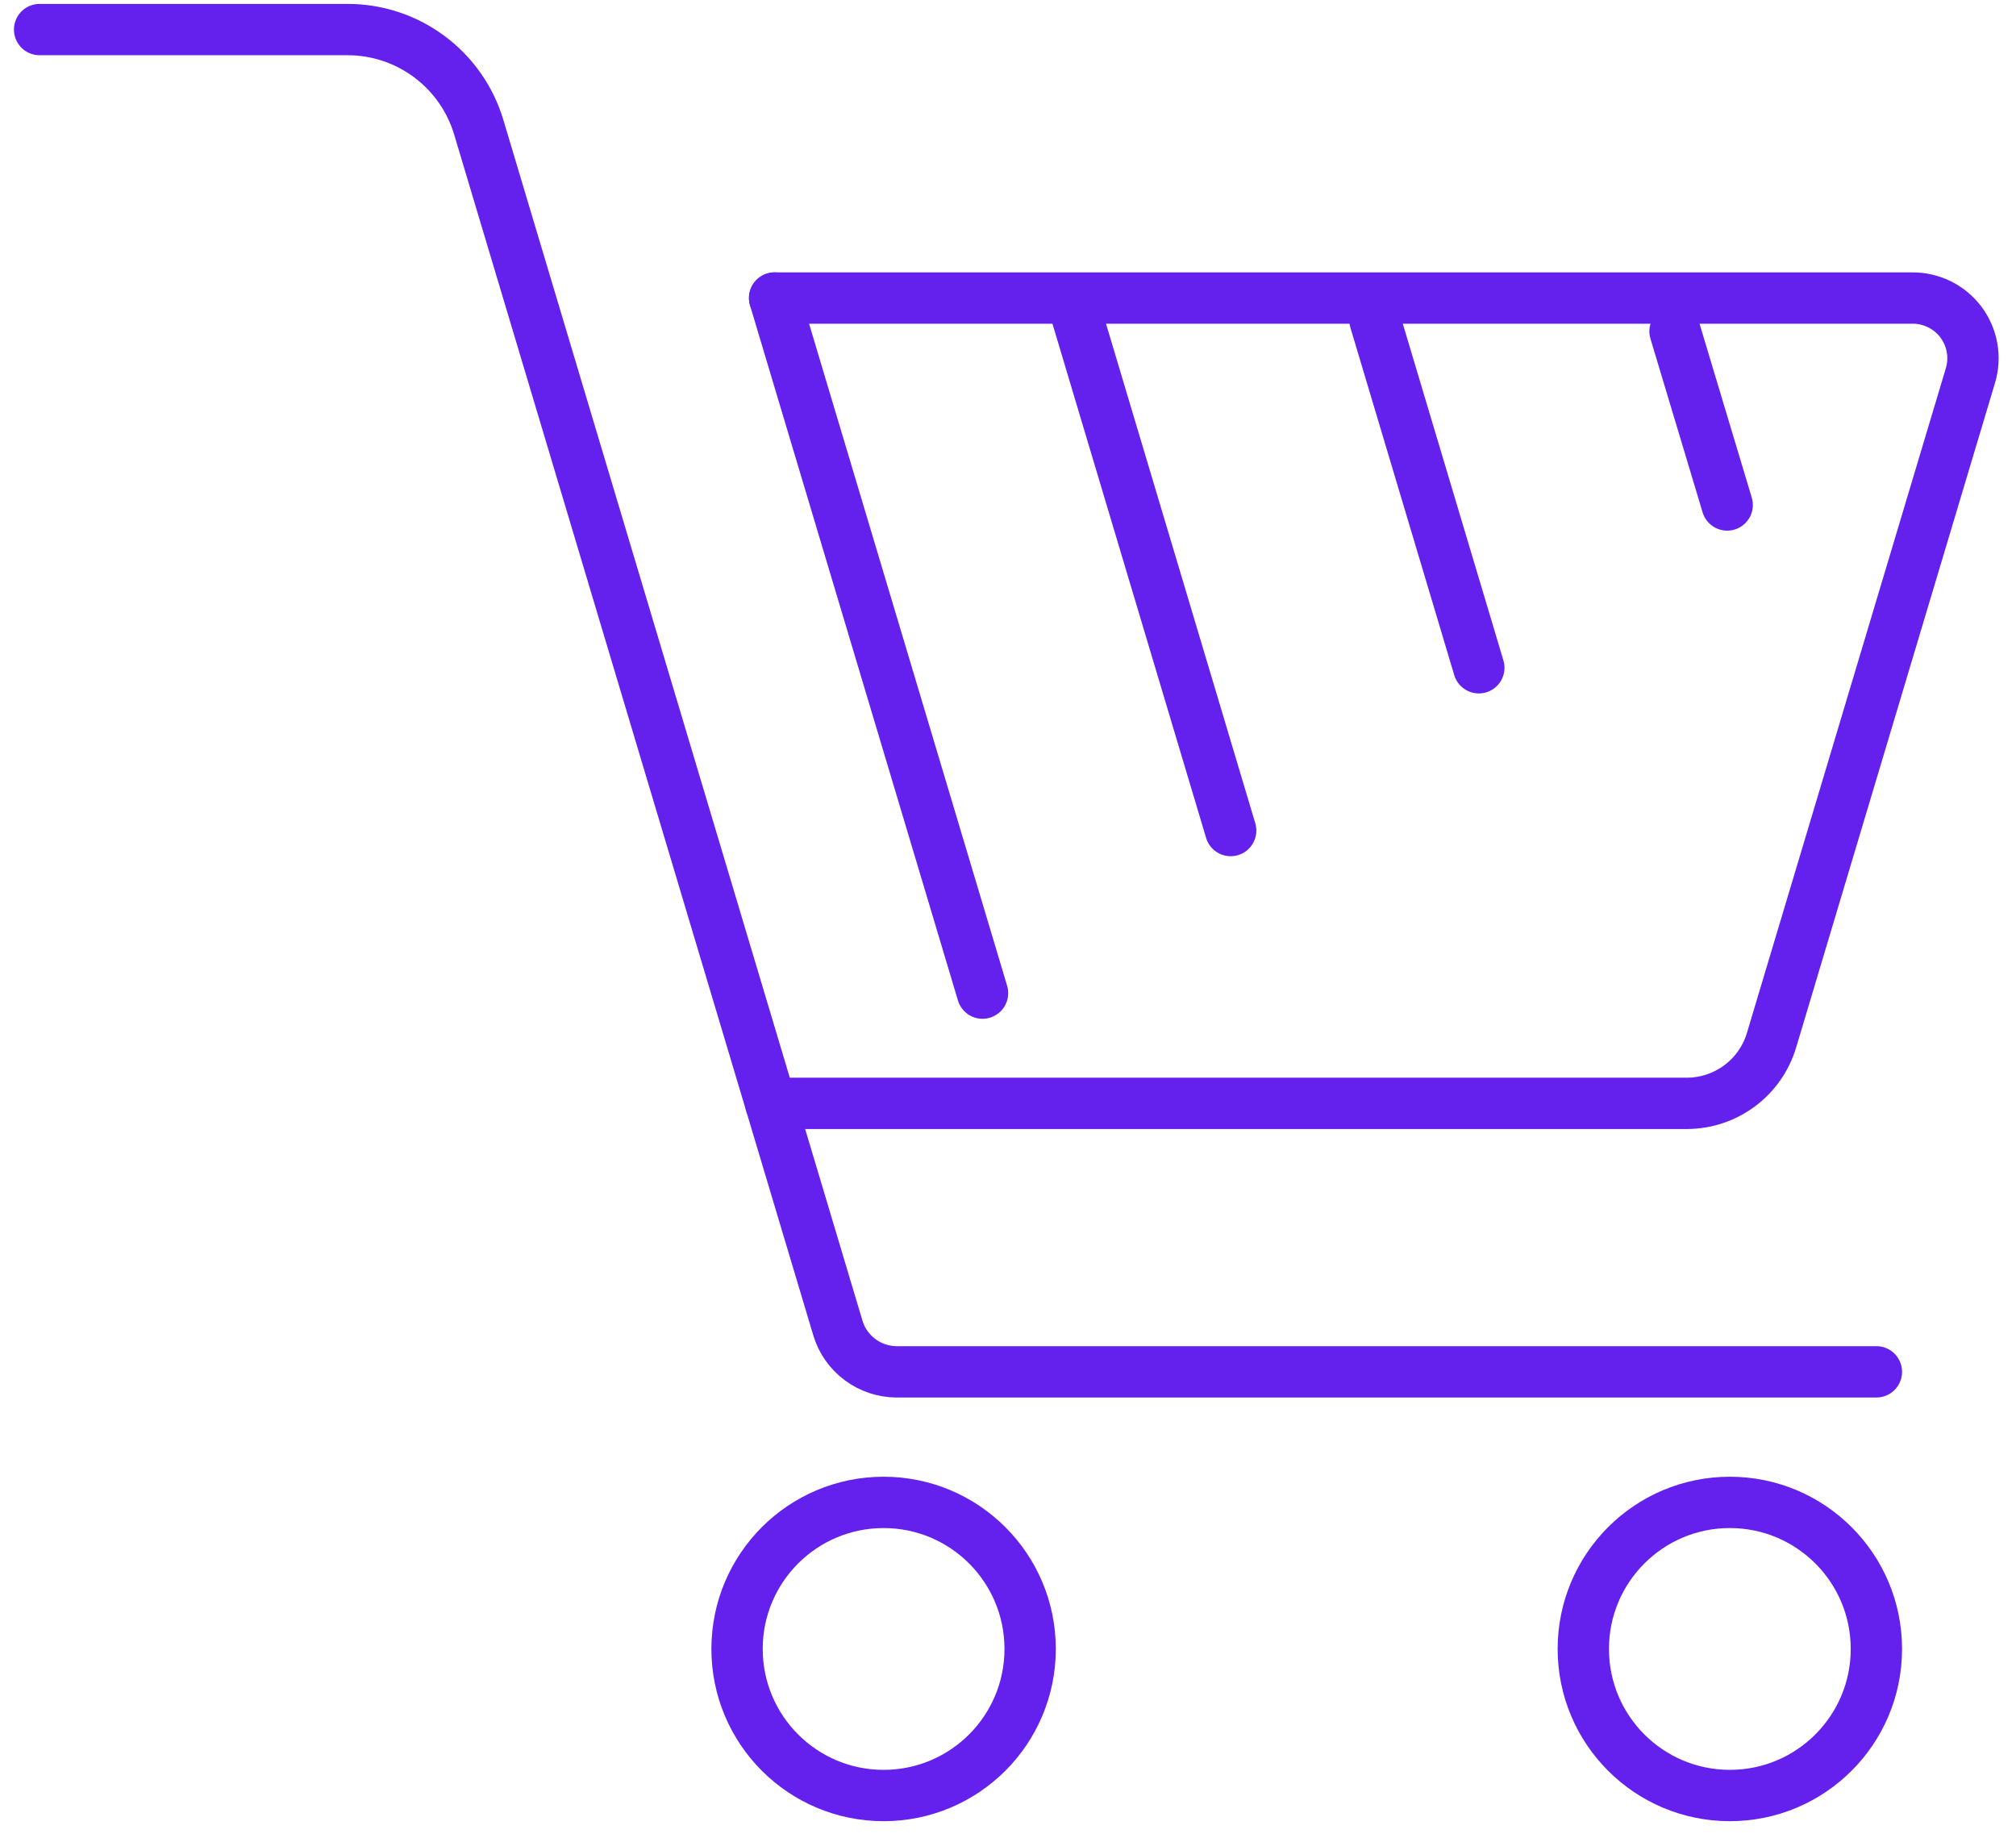 <svg width="68" height="62" viewBox="0 0 68 62" fill="none" xmlns="http://www.w3.org/2000/svg">
<path d="M1.336 0.997H11.721C12.716 0.996 13.686 1.317 14.484 1.912C15.283 2.507 15.868 3.345 16.151 4.299L28.267 44.806C28.397 45.227 28.658 45.595 29.012 45.857C29.365 46.12 29.793 46.263 30.233 46.267H63.291" stroke="#6420ED" stroke-width="1.731" stroke-linecap="round" stroke-linejoin="round"/>
<path d="M29.804 60.556C32.534 60.556 34.747 58.343 34.747 55.613C34.747 52.883 32.534 50.67 29.804 50.67C27.074 50.67 24.861 52.883 24.861 55.613C24.861 58.343 27.074 60.556 29.804 60.556Z" stroke="#6420ED" stroke-width="1.731" stroke-linecap="round" stroke-linejoin="round"/>
<path d="M58.348 60.556C61.078 60.556 63.291 58.343 63.291 55.613C63.291 52.883 61.078 50.67 58.348 50.67C55.618 50.67 53.405 52.883 53.405 55.613C53.405 58.343 55.618 60.556 58.348 60.556Z" stroke="#6420ED" stroke-width="1.731" stroke-linecap="round" stroke-linejoin="round"/>
<path d="M26.128 10.052H64.502C64.82 10.05 65.135 10.122 65.42 10.263C65.705 10.404 65.953 10.61 66.144 10.865C66.335 11.12 66.463 11.416 66.518 11.729C66.573 12.043 66.554 12.365 66.462 12.669L59.753 35.086C59.569 35.7 59.192 36.238 58.678 36.62C58.164 37.003 57.541 37.21 56.901 37.212H25.996" stroke="#6420ED" stroke-width="1.731" stroke-linecap="round" stroke-linejoin="round"/>
<path d="M56.499 11.174L58.258 17.031" stroke="#6420ED" stroke-width="1.731" stroke-linecap="round" stroke-linejoin="round"/>
<path d="M46.378 10.8L49.881 22.521" stroke="#6420ED" stroke-width="1.731" stroke-linecap="round" stroke-linejoin="round"/>
<path d="M36.256 10.426L41.511 28.011" stroke="#6420ED" stroke-width="1.731" stroke-linecap="round" stroke-linejoin="round"/>
<path d="M26.128 10.052L33.141 33.494" stroke="#6420ED" stroke-width="1.731" stroke-linecap="round" stroke-linejoin="round"/>
</svg>

